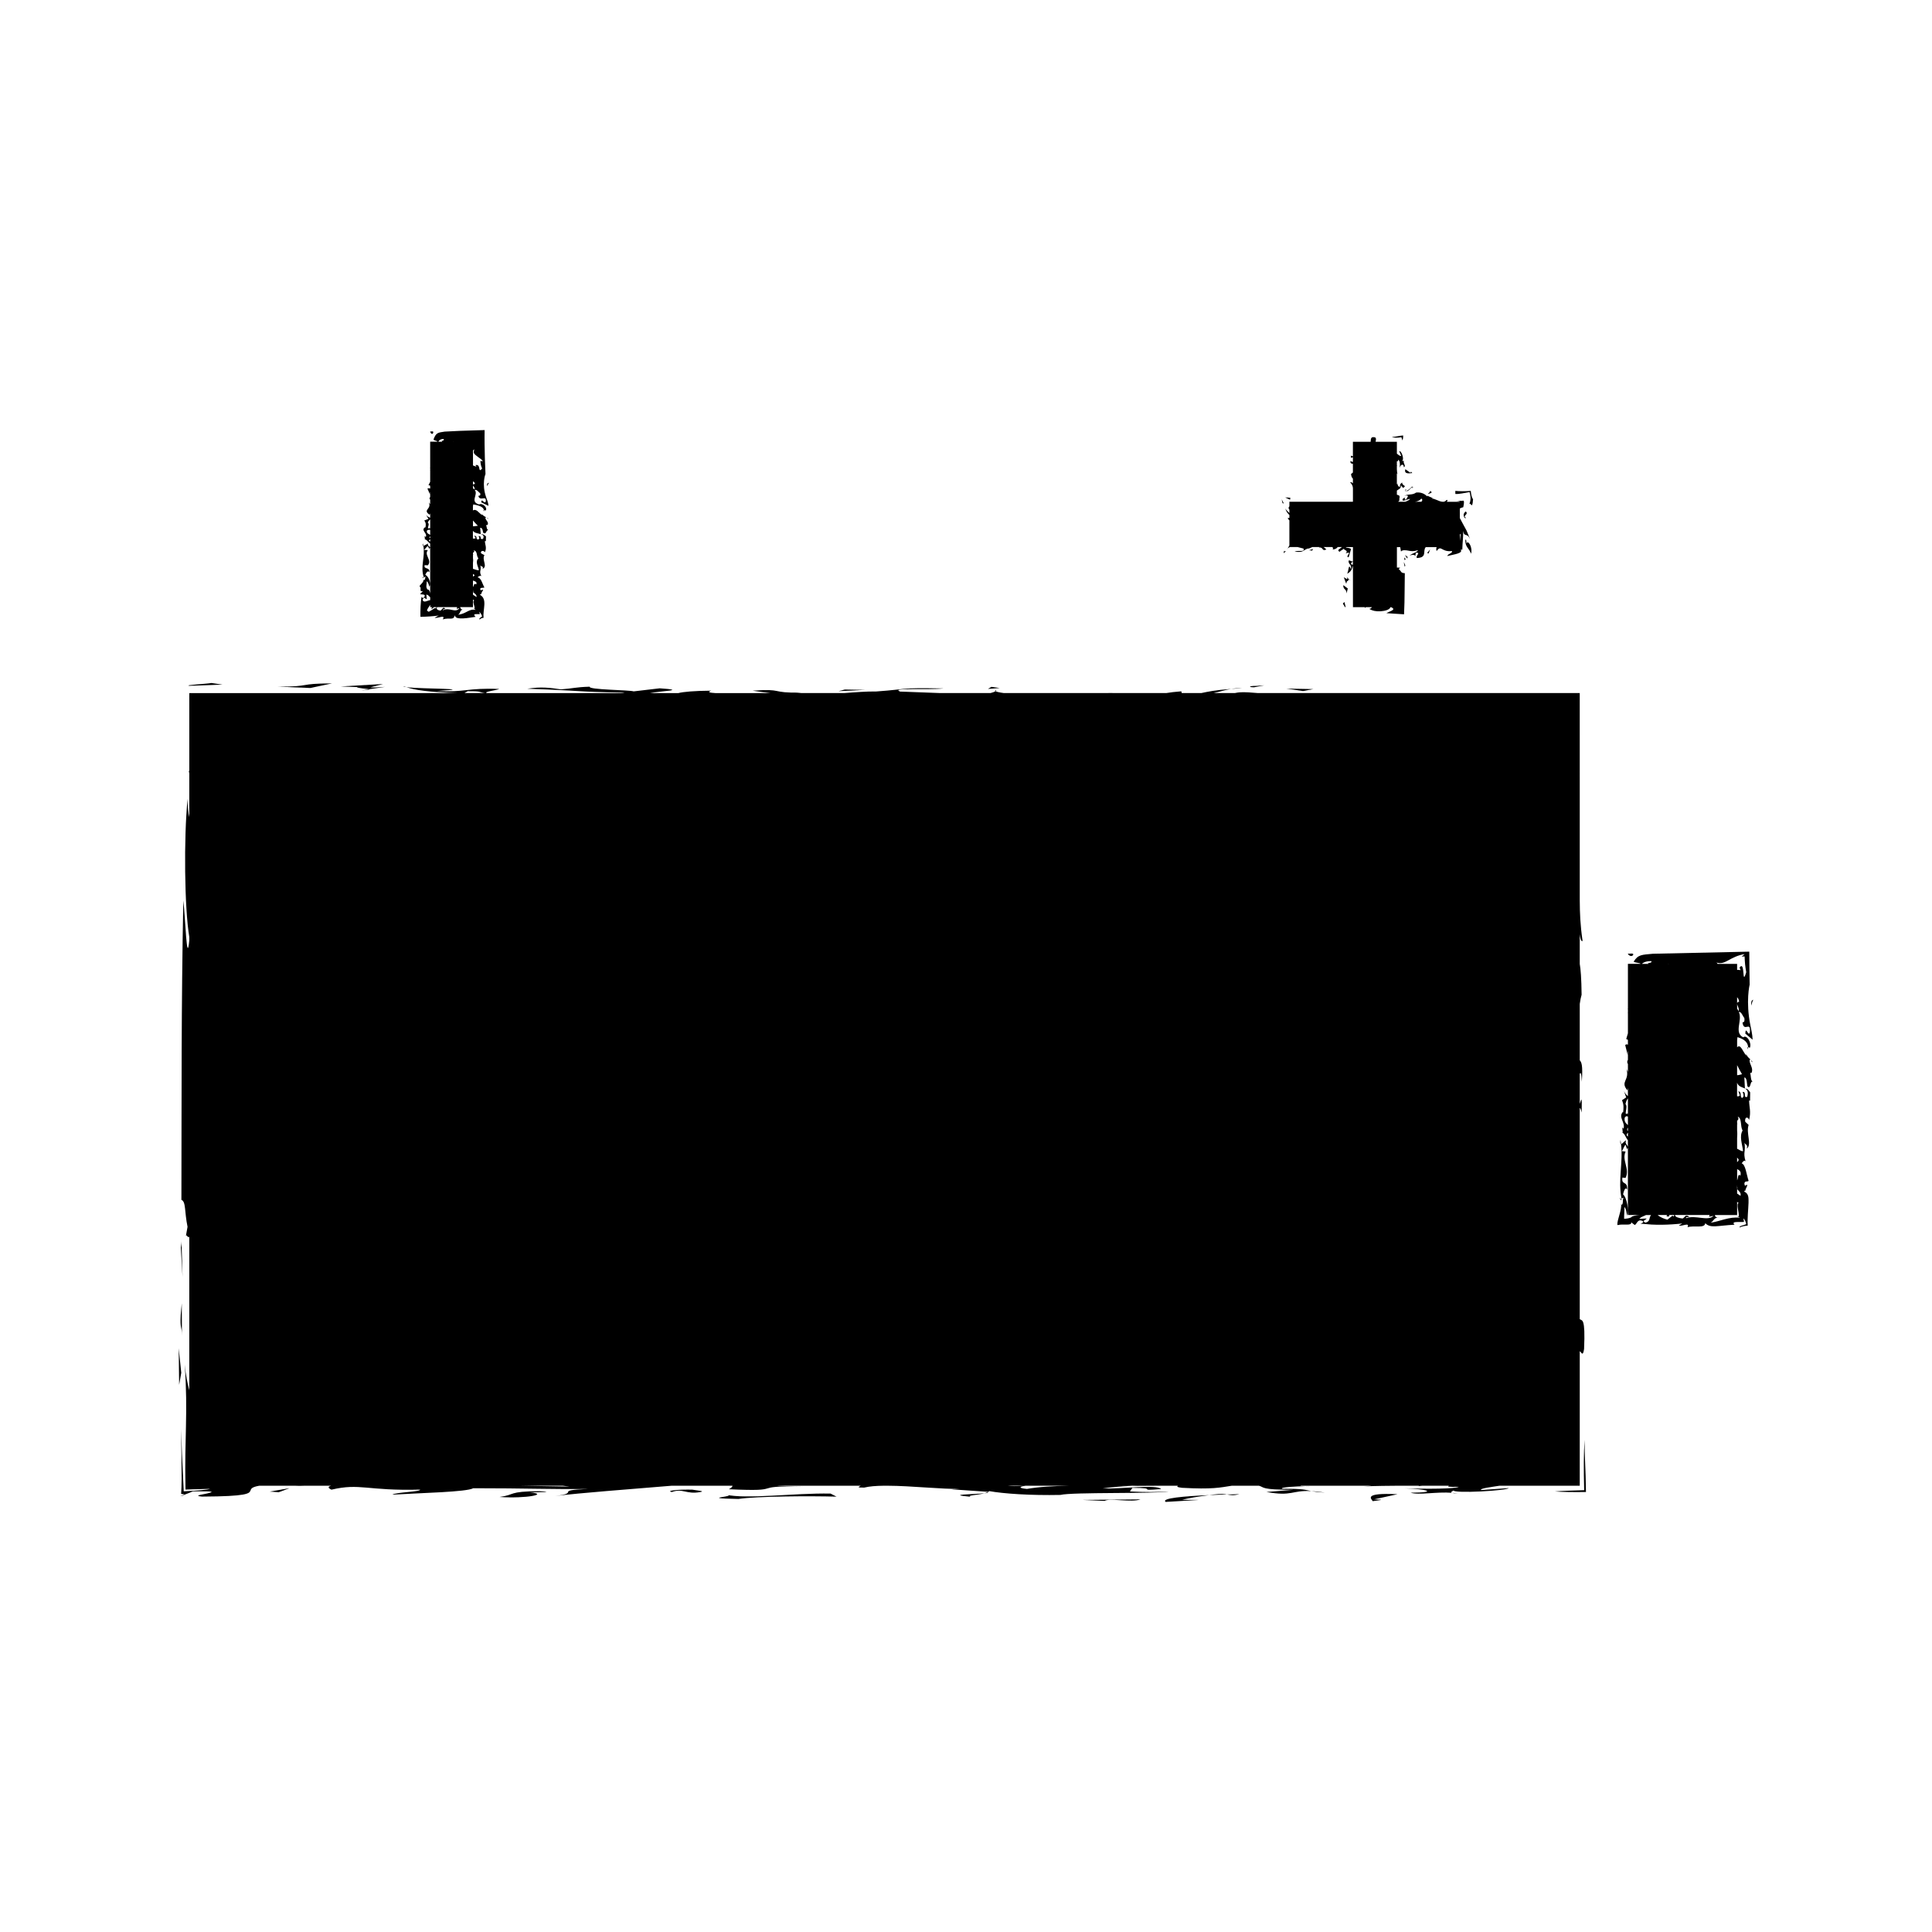 <?xml version="1.0" encoding="UTF-8"?>
<!-- Uploaded to: SVG Repo, www.svgrepo.com, Generator: SVG Repo Mixer Tools -->
<svg fill="#000000" width="800px" height="800px" version="1.1" viewBox="144 144 512 512" xmlns="http://www.w3.org/2000/svg">
 <g>
  <path d="m573.79 462.02c-0.012-0.109-0.02-0.18-0.031-0.277l-0.082 0.141z"/>
  <path d="m573.28 461.48c0.152 0.57 0.277 0.668 0.398 0.398 0-0.035-0.398-0.414-0.398-0.398z"/>
  <path d="m607.25 422.11c0.031-0.227 0.02-0.426 0.012-0.621l-0.094-0.035c-0.113 0.098 0.02 0.473 0.082 0.656z"/>
  <path d="m608.42 425.4c-0.082-0.156-0.215-0.305-0.348-0.445 0.113 0.242 0.156 0.637 0.348 0.445z"/>
  <path d="m573.59 447.19c-0.043-0.363-0.082-0.699-0.141-1.113-0.129 0.852-0.035 1.113 0.141 1.113z"/>
  <path d="m606.54 432.54-0.109-0.062v0.102c0.043-0.031 0.074-0.031 0.109-0.039z"/>
  <path d="m608.23 428.26c0.43-1.359-0.594-2.121-0.582-3.352 0.121-0.109 0.203-0.121 0.277-0.105-0.461-0.43-1.023-0.871-1.191-1.625l0.051 0.57c-0.902-0.977-1.508-3.227-2.43-2.203v-1.859l0.094-0.836c1.066 0.332 2.699 0.93 2.816 2.633l0.453 0.199c0.605-1.281-0.828-3.609-1.742-2.777-2.57-1.285-0.094-4.527-1.172-6.707 0.707-0.152 0.988 1.051 1.465 1.578 0.082 0.652 0.094 1.125-0.492 1.176 0.387 2.801 2.215-0.566 1.969 2.57-0.355 1.543-1.117-1.891-1.219 0.387l1.938 1.625c-0.051-1.41-0.367-2.688-0.594-3.824-1.281-6.309-0.195-10.773-0.195-10.773-0.043-2.898-0.094-5.793-0.094-8.738l-25.531 0.555c-2.914 0.273-3.957 0.188-5.117 2.109 0.473 0.305 1.633 0.277 1.836 0.562h-3.352v11.867c-0.012 0.062-0.043 0.09-0.051 0.152l0.051 0.016v0.938c-0.02 0.035-0.051 0.051-0.074 0.105 0.02-0.027 0.051-0.012 0.074-0.027v5.352l-0.453 1.539c0.184 0.027 0.332 0.117 0.453 0.227v1.266c-0.234-0.141-0.492-0.152-0.719 0.102l0.656 2.613c-0.012-0.395-0.031-0.828 0.062-1.113v2.394c-0.215 0.34-0.27 0.73 0 1.133v2.082c-0.133-0.273-0.27-0.551-0.379-0.797 0.883 3.133-1.762 3.285 0.234 5.672l0.141-0.656v2.172c-0.582-0.379-1.055-1.141-1.238-1.836l0.789 2.199-1.117 0.746c0.523 1.211 0.43 2.094 0.301 3.269l-0.074-0.172c-1.289 1.453 0.73 2.785 0.172 4.449-0.074-0.172-0.184-0.051-0.336-0.398l0.133 1.406-0.289 0.066c0.762-0.09 1.074 1.371 1.66 1.988v19.805h3.375c-0.535 0.035-1.191 0.02-2.387 0.43l0.062 0.109c-0.594 0.336-1.332 0.445-2.051 0.469-0.031-1.043 0.141-2.348 0.051-3.113 0.516 0.34 0.57 1.621 0.762 2.289 0.215-0.867 0.215-1.879 0.031-2.934-0.195-1.07-0.57-2.234-1.129-2.723 0.172-0.707 0.625-2.25 1.074-1.207 0.184-2.523-1.578-1.055-1.238-3.234l0.828 0.09c1.207-2.387-1.074-4.703 0.012-6.969l-1.012-0.137c0.43-0.488 0.637-1.484 1.023-1.676l0.348 1.16c0.859-0.973-0.82-1.145-0.215-2.336-0.309 0.012-1.004 0.992-1.355 0.992 0.594 4.848-0.871 9.637 0.164 14.547 0.121-0.199 0.27-0.41 0.461-0.293-0.246 0.547 0.02 1.914-0.535 1.816l-0.074-0.227c0.234 1.59-1.023 4.125-1.004 5.519 0.051 0.016 0.094 0.051 0.133 0.109 1.422-0.418 3.754 0.332 3.559-0.766-0.051 0 0.914 0.754 0.957 0.754 0.594-0.441 0.57-1.02 1.312-1.242 1.141 0.102 1.25 0.566 0.152 0.871 1.012 0.082 1.977 0.156 2.953 0.242 0.902 0.047 1.828 0.062 2.746 0.051 1.836-0.02 3.688-0.148 5.41-0.336l-0.914 0.555c0.82 0.285 3-0.988 2.297 0.441 1.68-0.566 4.582 0.41 4.703-1.082 1.355 1.438 3.312 0.629 7.75 0.414-1.004-1.027 1.324-0.621 2.519-0.746-0.031-0.332-0.094-0.637-0.195-0.898 0.367 0.152 0.605 0.723 0.789 1.492-0.613 0.305-1.969 0.469-1.762 0.871 0.605-0.285 1.324-0.418 2.152-0.484-0.121-2.059 0.152-4.074 0.215-6.066 0.02-1.141-0.012-1.508-0.172-1.957-0.164-0.438-0.461-0.777-0.977-0.988 0.094-0.289 0.195-0.293 0.301-0.195 0-0.461 0.441-1.074 0.547-1.531-0.43-0.277-0.637 0.723-0.797-0.383 0.094-0.875 0.789-0.379 1.117-0.746-0.57-1.676-0.809-4.34-1.828-4.629 0.277-0.5 0.852-1.023 1.043-0.473-0.797-2.672 0.141-2.562-0.355-5.266 0.031 0.945 1.074 0.473 0.656 1.836 1.434-1.066-0.258-4.137 0.492-6.281l-0.914-0.867c-0.164-1.309 0.719-1.387 1.043-0.473 0.562-2.219 0-3.402 0-5.102 0.109-0.105 0.301-0.027 0.246 0.262l0.031-2.461c-0.227-0.246-0.688-1.133-1.27-0.957 0.523 0.309 0.84 0.82 0.492 2.152-1.219 0.395-0.051-1.418-1.219-1.309 0.258 0.734 0.453 1.281-0.184 1.625-0.668-0.605 0.074-1.523-0.945-1.816l0.387 1.102c-0.215 0.316-0.492 0.285-0.73 0.227v-3.59c0.355 1.09 1.363 1.188 2.078 1.543l-0.152-2.918c0.762 0.027 0.645 1.836 0.84 2.379 0.914 0.871 0.645-1.562 1.363-1.242-0.594-0.426-0.398-1.574-0.668-2.305zm-32.812 16.93c-0.246-0.188-0.562-0.301-0.062-0.996 0.02 0.016 0.043 0.031 0.062 0.047zm0-1.484c-0.062-0.051-0.121-0.105-0.184-0.152-0.043-0.473 0.051-0.637 0.184-0.688zm0-1.535c-0.484-0.5-1.043-0.82-0.852-1.984 0.453-0.684 0.766-0.203 0.852-0.32zm0-2.684c-0.012-0.117-0.031-0.258-0.062-0.453-1.227 0.867 0.195-1.758-0.582-2.434 0.121-0.656 0.367-1.195 0.645-1.531zm4.633 28.523c-1.141-0.492 0.234-0.73 0.309-1.098l-1.945 0.102c0.656-0.703 1.375-0.734 1.785-1.02h1.355c-0.621 0.656-0.121 1.758-1.504 2.016zm0.594-68.785 0.301 0.051c-0.031 0.066-0.094 0.109-0.133 0.168h-1.699c0.492-0.473 1.324-0.777 2.539-0.723 0.152 0.695-1.395 0.336-1.008 0.504zm24.102 12.801c-0.074-0.34-0.215-0.508-0.387-0.613l-0.004-1.441c-0.008 0.527 0.652 1.301 0.391 2.055zm-0.395-2.207v-1.539c0.234 0.23 0.441 0.555 0.547 1.176-0.336 0.074-0.484 0.207-0.547 0.363zm-18.199-10.426c0.031 0.016 0.043 0.031 0.074 0.051h-0.152c0.016-0.02 0.055-0.031 0.078-0.051zm1.332 66.98-0.246-0.215-1.363 1.074c-0.902-0.246-1.926-0.641-2.57-1.242h2.449c-0.031 0.125-0.051 0.258-0.082 0.379 0.809 0.09 0.738-0.125 0.676-0.379h1.289c0.051 0.152 0.062 0.293-0.152 0.383zm3.348 0.465c-0.184-0.398 0.523-0.227 0.859-0.379-1.141-0.781-1.105 0.164-1.793 0.461-0.934-0.105-1.977-0.355-2.019-0.934h9.184c-0.031 0.199-0.074 0.371-0.215 0.473l1.281-0.234c-1.641 1.516-4.75-0.328-7.297 0.613zm6.492 1.184c0.859-0.371 0.934-1.684 2.473-1.234-1.141-0.121-1.332-0.438-1.312-0.793h5.871v-3.527c0.195 0.219 0.379 0.387 0.547 0.25-1.004 0.188 0.094 2.633-0.133 3.684-0.246-0.047-0.492-0.133-0.738-0.293l1.066 0.613c-2.856-0.363-5.387 1.012-7.773 1.301zm7.027-7.711v-1.234c0.355 0.578 1.105 0.887 0.914 1.816-0.215-0.062-0.625-0.449-0.914-0.582zm0-1.348v-0.957c0.02 0.367 0.031 0.719 0.094 0.977zm0.867-3.402c-0.699-0.75-0.57 0.793-0.859 1.219v-2.965c0.578 0.367 1.152 0.551 0.859 1.746zm-0.867-3.613v-1.176c0.152 0.156 0.309 0.332 0.418 0.566-0.078 0.359-0.238 0.512-0.418 0.609zm0.156-12.02c1.191 0.367 0.625 2.586 1.301 3.668-0.945 1.594-0.051 3.688 0.121 5.473-0.594 0.051-1.129-0.5-1.578-0.637v-2.816c0.051-0.699 0.074-1.363 0-1.984v-1.805c0.031 0.043 0.094 0.047 0.105 0.094-0.094-0.152-0.074-0.219-0.105-0.332v-0.547c0.199-0.301 0.586-0.441 0.156-1.113zm-5.344-40.484c-0.043-0.172-0.152-0.332-0.473-0.414 1.406 0.477 2.195 0.066 3.32-0.531 1.098-0.598 2.516-1.387 4.336-1.648l-0.789 0.652c0.336-0.016 0.637-0.031 0.777-0.043 0.082 1.758 0.133 2.441 0.43 4.184-1.207 4.074-0.195-3.316-1.762-1.238l0.27 0.715c-0.246-0.094-0.594-0.09-0.922-0.09v-1.586zm5.188 29.488v-2.664c0.43 0.855 0.859 1.691 1.301 2.41-0.645 0.16-0.949 0.254-1.301 0.254z"/>
  <path d="m608.64 408.94c-0.707 0.152-0.605 1.281-0.355 1.543-0.137-0.367 0.078-1.043 0.355-1.543z"/>
  <path d="m576.78 397.12c0.32-0.715-0.977-0.258-1.363-0.426-0.074 0.18 0.758 1.094 1.363 0.426z"/>
  <path d="m528.76 539.62c0.234 0.074 0.688 0.137 1.516 0.199-0.48-0.102-1-0.164-1.516-0.199z"/>
  <path d="m192.9 540.11-1.191 0.41c0.938-0.172 1.227-0.301 1.191-0.41z"/>
  <path d="m489.92 537.86 0.309 0.012c1.395-0.031 0.848-0.039-0.309-0.012z"/>
  <path d="m541.37 537.74h21.281v-35.645c0.379 0.109 0.82 1.664 1.148-0.598 0.367-8.43-0.523-7.394-1.148-7.91v-55.938c0.141-0.027 0.309 0.332 0.492 1.191 0.164-5.394-0.172-2.984-0.492-2.297v-7.981c0.195-0.309 0.43-0.547 0.547 2.106 0.309-4.504-0.094-5.16-0.547-5.684v-14.941c0.141-0.973 0.309-1.832 0.492-2.434-0.051-4.402-0.246-6.758-0.492-8.16v-7.883c0.141 1.211 0.348 2.004 0.75 1.801-0.637-4.383-0.719-7.328-0.75-10.676l-0.004-55.02h-85.273c-3.969-0.371-5.227-0.211-6.152 0h-5.625c1.691-0.348 3-0.828 4.664-1.098-4.481 0.332-6.066 0.719-7.914 1.098h-5.086c-0.332-0.137-0.02-0.32-0.227-0.461-1.66 0.117-2.891 0.289-3.977 0.461h-13.848c-0.203-0.031-0.852-0.031-2.379 0h-26.793c-1.258-0.168-2.012-0.348-2.227-0.516-0.215 0.18-0.668 0.352-1.301 0.516h-13.348l-10.617-0.398c-2.723-1.086 7.023-0.34 11.508-0.828-12.457-0.219-8.484 0.133-17.906 0.809-2.297-0.043-5.398 0.18-8.445 0.418h-12.668c0.441-0.047 0.859-0.043 1.309-0.117-8.492 0.133-4.496-1.117-12.883-0.516 1.254 0.184 2.902 0.441 4.711 0.637h-14.586c-1.508-0.082-2.215-0.262-1.125-0.641-4.352 0.031-7.496 0.309-8.676 0.641h-7.531c3.121-0.605 10.012-0.746 2.582-1.266l-6.906 0.812c-1.176-0.395-12.164-0.41-11.637-1.242-3.879 0.117-4.496 0.488-7.652 0.707-2.949-0.43-5.137-0.754-8.91-0.164 16.457 0.578 11.535 0.77 25.773 1.035-0.109 0.062-0.438 0.094-0.836 0.117h-35.625c-1.16-0.32 2.684-0.762 3.266-1.09-8.598-0.348-9.016 0.965-16.559 0.547 11.637-0.691-4.199-0.52-8.02-1.023 2.098 0.766 6.031 1.309 13.613 1.57l-71.176-0.004v20.535c-0.035 0.148-0.082 0.18-0.133 0.09 0.047 0.199 0.094 0.414 0.133 0.656v11.566c-0.258-0.988-0.43-2.457-0.445-4.809-1.043 10.145-0.836 29.043 0.445 36.594v0.887c-0.684 7.125-1.043-6.34-1.59-10.531-0.547 29.5-0.43 49.484-0.5 79.305 1.234 0.488 0.777 3.035 1.625 7.16l-0.457 2.531c0.148-0.852 0.57 0.645 0.918 0.066v40.715c-0.469-1.82-0.938-3.953-1.203-6.832 0.453 6.555 0.426 11.484 0.324 16.328-0.051 2.418-0.105 4.824-0.156 7.391-0.012 1.285-0.02 2.613-0.031 4.008 0.02 1.711 0.035 3.504 0.059 5.414 1.988-0.059 4.129-0.121 6.465-0.195-0.469 0.242-3.055 0.469-6.926 0.656-0.141-3.059-0.316-6.676-0.469-9.918-0.094-2.797-0.18-5.269-0.219-6.582 0.027 2.363 0.062 5.527 0.094 8.402 0.012 1.715 0.02 3.336 0.031 4.707-0.016 1.699-0.051 3.113-0.125 4.078 0.562 0.051 0.871 0.121 0.898 0.211 0.062 0 2.289-0.891 2.227-0.891 1.59 0 2.746 0 3.578 0.004 0.637 0.016 1.008 0.043 1.203 0.082 0.383 0.082 0.02 0.211-0.547 0.352-0.676 0.293-4.609 0.672-1.883 0.961 1.574-0.02 2.961-0.043 4.191-0.059 1.105-0.043 2.078-0.078 2.93-0.109 1.68-0.09 2.856-0.211 3.684-0.352 1.652-0.285 1.922-0.656 2.074-1.043 0.184-0.469 0.242-0.949 2.336-1.316h9.547c0.691 0.047 1.496 0.043 2.387 0h7.125c-1.25 0.332-0.445 0.77 0.078 1.043 7.641-1.805 9.355 0.355 23.473-0.016 0.309 0.586-6.504 0.684-7.305 1.332 7.766-0.457 19.668-0.699 21.418-1.699 13.18-0.016 22.535 0.34 30.477 0.18-9.531 0.402-1.758 1.008-8.742 1.875 6.703-0.82 19.133-1.746 30.848-2.719h16.121c0.004 0.246-0.23 0.508-0.961 0.93 15.859 0.734 4.609-1.027 19.68-0.699l-6.969-0.195c0.203-0.012 0.348-0.027 0.547-0.035h21.68c-0.441 0.305-1.312 0.539 0.93 0.492 1.34-0.332 3.148-0.469 5.191-0.492h0.938c6.398 0.016 14.758 0.977 19.246 0.82l-2.227 0.133 9.52 0.652c0.094 0.027 0 0.047 0.043 0.074 0.164-0.078 0.332-0.152 0.43-0.25 3.793 0.684 10.914 1.172 18.863 1.008 3.023-0.777 25.07-0.258 28.723-0.922-3.32 0.195-6.172 0.211-10.312 0l0.645-0.945c7.473 0.016 0.473 0.875 7.625 0.309-1.258-1.285-10.324 0-15.559-0.148 1.906-0.293 4.539-0.551 7.777-0.684-1.602-0.004-3.16-0.027-4.723-0.047h6.551c-0.613 0.016-1.25 0.02-1.828 0.047 2.43-0.016 4.848-0.031 7.301-0.047h4.969c-0.398 0.203-0.301 0.395 1.055 0.551 8.098 0.445 10.043-0.062 13.195-0.551h7.195c1.516 0.453 0.461 1.059 9.102 1.09l-7.141 0.566c6.918 1.242 6.633-0.492 11.891-0.234-1.723-0.324-1.723-0.641-7.75-0.609-0.613-0.457 3.988-0.641 6.191-0.691l-1.418-0.035c0.121-0.031 0.227-0.059 0.336-0.09h18.246c0.105 0.012 0.203 0.02 0.277 0.035l-1.977 0.152c3.258-0.141 6.527-0.168 9.441-0.188h5.238l-0.164 0.102c0.367-0.027 0.699-0.062 1.023-0.102h7.106c-0.625 0.215-0.32 0.355 2.551 0.293-0.934 0.547-8.375 0.598-14.453 0.395 6.078 0.203 9.121 1.105 1.68 1.164 2.031 0.703 7-0.305 10.949 0.027-0.707-0.215 0.562-0.457 0.27-0.672 0.195 0.945 14.535 0.078 14.762-0.578l-7.32 0.523c-0.363-0.461 2.949-0.828 4.883-1.145zm-274.29-210.07 0.852-0.492c4.156-0.012 2.648 0.258 4.66 0.492zm15.055 210.07h11.047c0.484 0.074 1.055 0.141 1.793 0.219zm128.98 0h4.324c-2.117 0.152-3.387 0.113-4.324 0zm5.035 0.84c-2.481-0.23-1.914-0.637-0.398-0.84h11.418c-4.062 0.078-7.84 0.277-11.02 0.84z"/>
  <path d="m491.48 539.16c0.73 0.137 1.723 0.277 3.648 0.383-1.473-0.223-2.644-0.34-3.648-0.383z"/>
  <path d="m405.73 539.41c-0.227 0.125-0.516 0.234-0.859 0.324 0.816-0.074 1.137-0.18 0.859-0.324z"/>
  <path d="m401.22 540.66c-1.102-0.402 1.789-0.414 3.641-0.922-2.93 0.289-10.469 0.293-3.641 0.922z"/>
  <path d="m202.96 325.43-2.922-0.43c-1.375 0.262-7.344 0.531-5.871 0.746z"/>
  <path d="m231.98 325.11c-9.215 0.016-5.121 0.852-14.332 0.867l8.59 0.348z"/>
  <path d="m241.8 326.66-1.945 0.293c1.797-0.125 2.188-0.215 1.945-0.293z"/>
  <path d="m241.8 326.66 4.227-0.629c-1.035 0.078-3.137 0.227-3.867 0.121l3.359-0.883-11.215 0.645 4.293 0.172c0.059 0.309 2.809 0.43 3.203 0.574z"/>
  <path d="m251.74 326.1c-0.25-0.09-0.582-0.168-0.766-0.262-0.078 0.102 0.219 0.191 0.766 0.262z"/>
  <path d="m367.89 326.73-1.684 0.441 7.027-0.344z"/>
  <path d="m407.82 327.16c0.109-0.09 0.203-0.18 0.184-0.273-0.301 0.086-0.301 0.18-0.184 0.273z"/>
  <path d="m470.27 326.57c0.934-0.062 1.73-0.121 2.914-0.203-1.152-0.023-2.074 0.066-2.914 0.203z"/>
  <path d="m406.75 326.02-0.945 0.547 3.148-0.227z"/>
  <path d="m476.32 326.14 2.731-0.52-2.098 0.152c-1.781-0.031-2.406 0.336-0.633 0.367z"/>
  <path d="m489.31 327.14 2.723-0.52-7.121-0.129z"/>
  <path d="m563.82 538.91c-2.953 0.078-6.109 0.199-7.762 0.336 1.863 0.168 5.352 0.195 8.238 0.148-0.074-6.34-0.387-9.523-0.367-13.824-0.246 3.769-0.246 7.57-0.109 13.34z"/>
  <path d="m507.79 541.82c1.602-0.246 3.824-0.371 0.336-0.473l6.234-1.363c-9.336-0.445-6.871 1.254-6.57 1.836z"/>
  <path d="m452.92 542.02 8.887-0.52-4.594-0.035c2.277-0.539 3.883-0.797 7.246-1.242-6.598 0.281-12.859 0.812-11.539 1.797z"/>
  <path d="m472.45 539.97c-0.992 0.027-2.098 0.051-3.281 0.082 0.98 0.16 1.586 0.359 3.281-0.082z"/>
  <path d="m465.63 540.06c-0.461 0.062-0.777 0.105-1.172 0.152 1.602-0.059 3.195-0.117 4.703-0.168-0.711-0.121-1.656-0.219-3.531 0.016z"/>
  <path d="m436.73 541.76c1.27-0.828 7.133 0.488 9.52-0.41l-15.375 0.148z"/>
  <path d="m336.18 540.08c4.281 0.508-8.109 0.93 3.496 1.16 4.754-0.734 19.035-0.812 26.016-0.613l-1.586-0.812c-9.832-0.184-22.07 1.582-27.926 0.266z"/>
  <path d="m322.07 539.4c2.859-1.074 3.801 0.684 7.445 0.016 1.602-0.246-0.77-0.41-2.051-0.641-3.477-0.094-7.281 0.277-5.394 0.625z"/>
  <path d="m276.38 540.71c7.117 0.488 13.328-0.781 7.949-1.219 2.844-0.02 6.816-0.102 2.691-0.316-8.562 0.043-6.336 0.977-10.641 1.535z"/>
  <path d="m217.88 539.45 2.856-1.078-5.258 0.914z"/>
  <path d="m191.36 501.3 0.113 9.688 0.566-3.172z"/>
  <path d="m192.17 489.41-0.277 3.012c-0.211 4.121 0.309 2.699 0.324 5.559z"/>
  <path d="m192.08 472.28c0.066 1.102-0.047 1.746-0.156 2.371l0.453 7.766z"/>
  <path d="m514.3 272.11 0.012-0.047c-0.031-0.215-0.031-0.133-0.012 0.047z"/>
  <path d="m501.79 271.79c0.637 0.715 0.719 1.105 0.75 1.621v3.562h-16.84v1.191c-0.355 0.414-0.195 0.672 0 0.914v0.891c-0.348-0.363-0.828-0.77-1.098-1.223 0.336 1.008 0.719 1.375 1.098 1.727v0.781c-0.133 0.051-0.32 0.004-0.461 0.035 0.121 0.258 0.289 0.441 0.461 0.613v2.184c-0.012 0.031 0 0.133 0 0.211v4.231c-0.27 0.551-0.562 0.988-0.777 1.07 0.203-0.215 0.41-0.355 0.605-0.453 0.105-0.066 0.195-0.109 0.301-0.172h2.031c0.605 0.164 1.527 0.398 1.578 0.398 0.367 1.086-1.301 0.34-2.367 0.824 2.336 0.227 1.906-0.133 3.402-0.805 0.355 0.043 0.828-0.18 1.301-0.418h1.945c-0.074 0.047-0.133 0.043-0.203 0.117 1.312-0.133 0.699 1.117 1.988 0.52-0.195-0.184-0.453-0.445-0.738-0.637h2.234c0.234 0.082 0.355 0.258 0.184 0.645 0.656-0.031 1.117-0.316 1.312-0.645h1.141c-0.656 0.586-1.418 0.754-0.645 1.266-0.062 0 1.074-0.812 1.141-0.812-0.012 0.398 1.344 0.41 0.473 1.25 0.141-0.035 0.277-0.09 0.41-0.156 0.164 0.012 0.387-0.094 0.551 0.035-0.43 0.719-0.762 1.035-0.164 1.133 0.336-1.148 0.504-1.723 0.645-2.203-0.195-0.148-0.418-0.262-1.395-0.387 0.062-0.078 0.152-0.102 0.246-0.117h1.648v3.754c-0.32 0.211-0.762-0.27-1.098-0.219-0.336 0.93 0.977 1.176 0.551 2.293-0.699-1.789-0.523 0.645-1.023 1.234 0.777-0.332 1.312-0.98 1.57-2.195v11.051h3.129c0.051 0.078 0.074 0.172-0.051 0.32 0.051-0.141 0.258-0.203 0.367-0.32h1.578c-0.141 0.246-0.355 0.438-0.707 0.445 0.789 0.531 1.926 0.738 3.012 0.652 1.312-0.09 2.43-0.461 2.613-1.09h0.133c1.633 0.684-0.348 1.051-1.207 1.59 1.73 0.109 3.25 0.211 4.676 0.301 0.105-2.047 0.141-4.141 0.152-6.223 0.02-1.449 0.031-2.949 0.051-4.672-1.238-0.074-0.777-0.469-1.633-1.098l0.461-0.387c-0.152 0.133-0.57-0.082-0.922 0.012v-5.434h0.871c0.074 0.395 0.164 0.781 0.184 1.055 0.051 0.105 0.105 0.203 0.141 0.289l-0.082-0.23c0.41-0.426 1.258-0.305 1.926-0.18 0.688 0.125 1.227 0.27 2.539-0.117-0.121 0.355-0.84 0.672-1.395 0.906-0.398 0.234-0.699 0.395-0.828 0.438 0.336 0.066 1.203-0.441 1.496 0.215l0.164-0.891c1.484-0.117-0.195 0.828 0.289 1.402 2.84-0.105 1.441-1.906 2.336-2.883h1.422c0.043 0.016 0.105 0 0.141 0h1.332c-0.195 0.332-0.094 0.77-0.012 1.043 1.238-1.805 1.227 0.355 4.031-0.016 0.332 0.586-1.074 0.684-1.203 1.332 1.793-0.457 4.215-0.699 3.559-1.699h0.418c0.031-2.047 0.336-3.59 0.184-4.981 0.398 1.863 1.004 0.332 1.863 2.172-0.289-0.699-0.594-1.449-0.914-2.234-0.32-0.582-0.656-1.195-0.992-1.82-0.27-0.504-0.535-1.02-0.797-1.496l-0.008-2.531c0.246-0.148 0.504-0.262 0.922-0.355 0.562-2.691-0.32-1.363-0.637-1.73-0.32 0.102-0.676 0.141-1.203 0.062l0.934 0.195c-0.031 0.004-0.043 0.027-0.062 0.035h-3.375c0.133-0.305 0.289-0.539-0.082-0.492-0.246 0.332-0.547 0.469-0.871 0.492h-0.141c-1.012-0.016-2.246-0.977-2.961-0.82l0.336-0.133-1.465-0.652c-0.012-0.027 0-0.047 0-0.074-0.02 0.078-0.043 0.156-0.074 0.25-0.582-0.684-1.68-1.176-2.902-1.012-1.043 0.777-2.129 0.258-3.148 0.922 0.492-0.195 0.719-0.211 1.023 0l-0.535 0.945c-0.988-0.016 0.484-0.875-0.777-0.309-0.75 1.285 1.418 0 1.875 0.148-0.309 0.293-0.766 0.551-1.324 0.684 0.234 0.004 0.473 0.027 0.707 0.047h-2.586c0.246-0.203 0.398-0.395 0.355-0.551l-0.074-0.059c0.336-1.223-0.141-1.066-0.613-1.258v-1.098c0.453-0.398 1.055-0.367 1.098-1.418 0 0.094 0.562 0.746 0.562 0.715 0.625-0.445 0.504-0.473 0.258-0.625-0.246-0.219-0.613-0.414-0.492-0.82-0.32 0.234-0.637 0.336-0.605 1.125-0.461 0.148-0.645-0.531-0.699-0.883l-0.031 0.219c-0.031-0.016-0.062-0.031-0.094-0.051v-2.766c0.02-0.02 0.02-0.066 0.043-0.082l0.152 0.305c-0.141-0.473-0.172-0.938-0.195-1.371v-0.887l0.105 0.027c-0.031-0.051-0.074-0.09-0.105-0.133v-1.148c0.203 0.082 0.355 0.062 0.301-0.363 0.547 0.141 0.594 1.289 0.387 2.227 0.203-0.934 1.105-1.406 1.172-0.258 0.699-0.316-0.309-1.074 0.02-1.684-0.215 0.109-0.453-0.09-0.668-0.043 0.945 0.188 0.074-2.793-0.582-2.5 0-0.035 0.523 1.203 0.523 1.238-0.473 0.047-0.828-0.387-1.148-0.613v-3.144h-5.637c0.02-0.383 0.258-0.82-0.094-1.148-1.301-0.367-1.141 0.52-1.219 1.148h-4.703v3.84c-0.141-0.012-0.301-0.035-0.492-0.188-0.164 0.898 0.172 0.539 0.492 0.43v1.207c-0.195 0.047-0.418 0.094-0.547-0.316-0.309 0.691 0.094 0.793 0.547 0.875v2.281c-0.152 0.152-0.309 0.301-0.492 0.395 0.051 0.672 0.246 1.027 0.492 1.242v1.266c-0.141-0.195-0.336-0.336-0.742-0.316zm0.742 21.879-0.492-0.133c-0.012-0.629 0.258-0.41 0.492-0.746zm28.348-8.027c0.074-0.059 0.141-0.094 0.215-0.199l-0.215 1.895zm-10.215-9.512c0.41 0.246 0.258 0.652-0.012 0.84h-1.68c0.625-0.074 1.211-0.273 1.691-0.84z"/>
  <path d="m522.96 274.05c0.172 0.402-0.277 0.414-0.562 0.918 0.445-0.281 1.617-0.289 0.562-0.918z"/>
  <path d="m500.61 304.88-0.32-1.355-0.43 0.453c0.258 0.211 0.535 1.129 0.75 0.902z"/>
  <path d="m501.18 299.95-1.207-0.883c0.02 1.418 0.852 0.789 0.871 2.203z"/>
  <path d="m501.52 297.56 0.301 0.301c-0.137-0.281-0.223-0.34-0.301-0.301z"/>
  <path d="m501.52 297.56-0.625-0.652c0.074 0.156 0.227 0.484 0.109 0.594l-0.883-0.52 0.645 1.727 0.172-0.66c0.316-0.008 0.438-0.426 0.582-0.488z"/>
  <path d="m490.91 289.82 0.824 0.102 0.25-0.449z"/>
  <path d="m484.84 290.08c-0.109 0.031-0.234 0.062-0.32 0.062l-0.164-0.211c-0.094 0.215-0.172 0.426-0.172 0.547l-0.062 0.141z"/>
  <path d="m484.16 277.29-0.516-0.977 0.152 0.582c-0.035 0.383 0.332 0.746 0.363 0.395z"/>
  <path d="m484.58 275.84-0.055-0.027-0.016 0.023 0.039 0.004z"/>
  <path d="m485.96 275.91c-0.473-0.043-0.945-0.078-1.375-0.078l1.289 0.598c-0.012 0 0.074-0.52 0.086-0.52z"/>
  <path d="m515.39 259.87c0.074 0.324 0.184 0.609 0.301 0.859 0.141-0.508 0.184-0.949 0.164-1.324-1.004 0.035-2.152 0.41-3.023 0.395 0.645 0.258 1.535 0.234 2.559 0.07z"/>
  <path d="m518.27 269.36c-0.246-0.246-0.367-0.586-0.473-0.051l-1.363-0.961c-0.449 1.441 1.254 1.059 1.836 1.012z"/>
  <path d="m518.47 272.69c-0.094 0.105-0.195 0.211-0.215 0.211-0.105 0.094-0.203 0.18-0.309 0.242l-0.02 0.082 0.012 0.016-0.27 0.246c-0.387 0.324-0.637 0.484-1.004 0.598 0.105 0.066 0.227 0.09 0.379 0.027 0.523-0.309 0.914-0.766 1.426-1.422z"/>
  <path d="m516.42 273.7 0.082 0.195c0.152-0.172 0.359-0.301-0.082-0.195z"/>
  <path d="m516.51 274.13 0.152-0.035c-0.062-0.047-0.121-0.117-0.164-0.199-0.117 0.121-0.223 0.273 0.012 0.234z"/>
  <path d="m518.09 273.36c0.02 0 0.387-0.148 0.367-0.148s-0.074-0.262-0.051-0.262c-0.285 0.836 0.133-0.488-0.316 0.41z"/>
  <path d="m533.45 274.4c0.289 1.035 0.473 2.352-0.234 3.473 0.516-1.406 0.922 1.738 1.16-1.57-0.32-0.379-0.516-1.227-0.613-2.215-1.57 0.137-3.106 0.109-4.09 0l0.012 0.812c0.973 0.086 2.328-0.25 3.766-0.5z"/>
  <path d="m532.54 279.64c-0.246-0.27-0.41 0.285-0.637 0.562-0.094 0.676 0.277 1.363 0.613 1.027-1.062-0.504 0.688-0.883 0.023-1.59z"/>
  <path d="m532.62 288c-0.012-0.637-0.094-1.496-0.309-0.723 0.051 1.777 0.988 1.926 1.527 3.465 0.492-1.637-0.777-3.785-1.219-2.742z"/>
  <path d="m523.01 289.61-0.797 0.914 0.367 0.164z"/>
  <path d="m516.38 291.1c0.012 0.031 0.02 0.062 0 0.062 0.203 0.348 0.41 0.656 0.613 0.918-0.02-0.121-0.043-0.242-0.043-0.336l0.164-0.074z"/>
  <path d="m516.13 291.66 0.051 0.738c0-0.012 0.277-0.121 0.277-0.117 0.199-0.176-0.309-0.363-0.328-0.621z"/>
  <path d="m516.27 294.29c-0.062-0.168 0.051-0.27 0.164-0.363 0 0-0.109-0.301-0.227-0.598-0.109-0.234-0.227-0.363-0.227-0.383 0.004-0.172 0.289 1.285 0.289 1.344z"/>
  <path d="m256.37 297.17c-0.012-0.051-0.016-0.074-0.031-0.117l-0.082 0.059z"/>
  <path d="m256.25 297.11-0.398-0.203c0.152 0.309 0.277 0.293 0.398 0.203z"/>
  <path d="m272.24 279.54c0.031-0.133 0.02-0.246 0.004-0.355l-0.09-0.02c-0.109 0.055 0.027 0.266 0.086 0.375z"/>
  <path d="m273.41 281.45c-0.09-0.094-0.215-0.18-0.352-0.258 0.117 0.137 0.152 0.367 0.352 0.258z"/>
  <path d="m256.19 288.65c-0.047-0.215-0.078-0.43-0.141-0.645-0.133 0.492-0.043 0.645 0.141 0.645z"/>
  <path d="m256.27 297.68-0.074-0.105c0.234 0.738-1.023 1.41-1.008 1.852 0.699 0.289-0.293 1.527 0.902 1.203 0-0.02-0.754 0.77-0.754 0.793 0.441 0.199 1.02 0 1.242 0.363-0.102 0.688-0.566 0.902-0.871 0.363-0.242 1.633-0.324 3.555-0.289 5.32 1.645-0.031 3.348-0.152 4.828-0.332l-1.055 0.562c0.777 0.277 3.008-0.992 2.144 0.438 1.066-0.285 1.508-0.184 2.098-0.195 0.547-0.012 0.988-0.141 1.02-0.887 0.18 0.355 0.348 0.578 0.703 0.703 0.453 0.121 1.004 0.152 1.57 0.125 1.156-0.047 2.305-0.305 3.297-0.414-1.012-1.027 0.504-0.621 1.145-0.746-0.031-0.199-0.09-0.402-0.199-0.598 0.371 0.246 0.609 0.672 0.797 1.203-0.234 0.301-0.949 0.461-0.656 0.871 0.23-0.285 0.582-0.426 1.043-0.477-0.258-2.231 1.117-4.922-0.945-6.094 0.102-0.219 0.199-0.219 0.301-0.117 0.012-0.379 0.441-0.996 0.547-1.188-0.438-0.164-0.641 0.418-0.805-0.219 0.102-0.508 0.797-0.219 1.117-0.43-0.566-0.973-0.809-2.508-1.82-2.676 0.277-0.289 0.852-0.586 1.039-0.273-0.793-1.543 0.152-1.48-0.352-3.039 0.031 0.547 1.074 0.273 0.652 1.059 1.434-0.613-0.258-2.387 0.492-3.625l-0.914-0.5c-0.156-0.754 0.719-0.797 1.043-0.273 0.566-1.285 0-1.969 0-2.949 0.109-0.059 0.301-0.012 0.25 0.152l0.031-1.422c-0.23-0.141-0.691-0.656-1.273-0.547 0.523 0.172 0.84 0.473 0.492 1.242-1.219 0.227-0.047-0.82-1.211-0.762 0.258 0.426 0.453 0.746-0.184 0.938-0.668-0.352 0.066-0.875-0.945-1.051l0.387 0.641c-0.219 0.18-0.492 0.164-0.73 0.133v-2.082c0.352 0.637 1.359 0.699 2.078 0.902l-0.152-1.684c0.766 0.016 0.652 1.059 0.84 1.375 0.914 0.504 0.656-0.906 1.371-0.723-0.598-0.242-0.402-0.906-0.66-1.332l0.402-0.074c0.426-0.789-0.598-1.227-0.578-1.938 0.109-0.062 0.199-0.074 0.27-0.059-0.457-0.25-1.02-0.504-1.188-0.938l0.051 0.332c-0.898-0.555-1.508-1.793-2.43-1.223v-1.125l0.09-0.484c1.066 0.188 2.703 0.535 2.816 1.523l0.465 0.098c0.605-0.738-0.824-2.09-1.738-1.605-2.57-0.746-0.094-2.617-1.172-3.871 0.703-0.09 0.98 0.609 1.465 0.914 0.082 0.379 0.102 0.652-0.492 0.676 0.387 1.621 2.215-0.332 1.969 1.484-0.355 0.891-1.117-1.09-1.219 0.227l1.938 0.938c-0.051-0.82-0.367-1.555-0.598-2.211-1.281-3.641-0.195-6.223-0.195-6.223l-0.168-4.277c-0.059-2.418-0.109-4.832-0.059-7.367l-6.492 0.203-4.106 0.203c-1.68 0.273-2.289 0.195-2.953 2.109 0.273 0.309 0.938 0.277 1.059 0.566h-1.938v6.856c-0.012 0.035-0.047 0.051-0.059 0.09l0.059 0.012v0.555c-0.027 0.02-0.051 0.012-0.078 0.043 0.02-0.016 0.059 0.012 0.078 0.004v3.07l-0.453 0.887c0.188 0.016 0.32 0.09 0.453 0.156v0.746c-0.234-0.082-0.5-0.125-0.723 0.016l0.656 1.512c-0.004-0.227-0.02-0.477 0.066-0.645v1.387c-0.215 0.199-0.273 0.418 0 0.652v1.207c-0.133-0.156-0.273-0.324-0.379-0.461 0.883 1.812-1.77 1.895 0.23 3.273l0.148-0.383v1.176c-0.566-0.227-1.059-0.578-1.242-0.973l0.793 1.27-1.117 0.43c0.523 0.699 0.43 1.207 0.305 1.883l-0.078-0.102c-1.285 0.84 0.73 1.609 0.168 2.57-0.074-0.105-0.18-0.031-0.332-0.23l0.133 0.809-0.293 0.035c0.766-0.047 1.074 0.789 1.664 1.148v13.395c-0.031-0.305-0.02-0.703-0.43-1.207l-0.109 0.066c-0.852-0.488-0.258-1.617-0.418-2.258 0.52 0.262 0.57 0.973 0.766 1.438 0.418-0.719 0.016-2.535-1.098-3.152 0.172-0.41 0.625-1.301 1.074-0.699 0.184-1.457-1.578-0.609-1.242-1.867l0.84 0.051c1.203-1.379-1.086-2.719 0.004-4.023l-1.02-0.082c0.43-0.277 0.637-0.859 1.027-0.973l0.348 0.668c0.859-0.555-0.82-0.656-0.215-1.348-0.316 0.004-1.004 0.57-1.348 0.57 0.582 2.797-0.883 5.574 0.152 8.402 0.125-0.105 0.27-0.23 0.461-0.164-0.238 0.328 0.027 0.898-0.523 0.812zm13.074-34.328c0.152-0.109 0.336-0.168 0.414-0.387-0.477 1.098-0.066 1.348 0.531 1.832 0.598 0.516 1.387 0.898 1.648 1.438l-0.645-0.078c0.109 0.922 0.121 1.195 0.469 1.996-1.203 1.48-0.195-1.301-1.758-0.891l0.262 0.426c-0.246-0.102-0.586-0.215-0.918-0.336zm0 8.203c0.234 0.133 0.438 0.32 0.539 0.676-0.332 0.043-0.484 0.117-0.539 0.211zm0 0.977c-0.016 0.301 0.652 0.75 0.387 1.18-0.062-0.18-0.242-0.195-0.387-0.262zm0 9.406c0.43 0.492 0.867 0.98 1.301 1.391-0.641 0.094-0.961 0.148-1.301 0.152zm0 11.184c0.051-0.402 0.074-0.789 0-1.148v-1.039c0.027 0.02 0.09 0.027 0.105 0.051-0.09-0.09-0.066-0.133-0.105-0.195v-0.316c0.195-0.172 0.578-0.25 0.152-0.641 1.191 0.215 0.621 1.496 1.301 2.121-0.949 0.922-0.059 2.137 0.121 3.164-0.598 0.031-1.133-0.289-1.578-0.367v-1.629zm0 2.977c0.152 0.094 0.305 0.195 0.426 0.332-0.09 0.203-0.246 0.293-0.426 0.348zm0 1.754c0.578 0.215 1.156 0.32 0.859 1.012-0.699-0.438-0.578 0.457-0.859 0.703zm0 2.43c0.02 0.215 0.027 0.414 0.09 0.566l-0.09-0.016zm0 0.617c0.355 0.355 1.102 0.707 0.914 1.328-0.211-0.137-0.621-0.473-0.914-0.621zm-3.402 3.992h3.394v-2.035c0.195 0.211 0.371 0.383 0.539 0.371-1.004-0.316 0.105 1.562-0.125 2.074-0.156-0.043-0.34-0.133-0.547-0.289l0.871 0.613c-1.852-0.367-2.394 1.008-4.695 1.297 0.746-0.371 0.477-1.684 1.633-1.234-0.797-0.129-1-0.441-1.07-0.797zm-1.734-43.875c0.02 0.02 0.004 0.031 0.027 0.051h-0.078c0.012-0.023 0.035-0.031 0.051-0.051zm-2.606-0.672c0.094 0.699-0.797 0.336-0.57 0.504l0.164 0.047c-0.016 0.074-0.051 0.109-0.074 0.172h-0.98c0.277-0.465 0.754-0.773 1.461-0.723zm-1.777 44.547h5.305c-0.016 0.199-0.043 0.371-0.117 0.473l0.77-0.234c-1.09 1.516-2.617-0.332-4.402 0.613-0.059-0.398 0.383-0.227 0.621-0.379-0.621-0.781-0.691 0.164-1.289 0.461-0.668-0.102-1.188-0.359-0.887-0.934zm-1.82-23.238v2.617c-0.004-0.074-0.016-0.141-0.066-0.332-1.223 0.5 0.195-1.02-0.578-1.41 0.117-0.371 0.371-0.684 0.645-0.875zm-0.852 2.953c0.477-0.414 0.793-0.102 0.852-0.211v1.355c-0.484-0.289-1.047-0.473-0.852-1.145zm0.852 1.547v0.484c-0.062-0.027-0.117-0.059-0.18-0.09-0.047-0.27 0.047-0.363 0.18-0.395zm-0.062 0.766c0.02 0.012 0.047 0.016 0.066 0.027v0.551c-0.25-0.109-0.562-0.172-0.066-0.578zm0.656 17.973c-0.121 0.125-0.25 0.258-0.379 0.379 0.43 0.09 0.566-0.125 0.73-0.379h0.746c-0.066 0.148-0.152 0.293-0.332 0.383l-0.012-0.215c0.059 0-1.676 1.074-1.73 1.074-0.188-0.102-0.363-0.227-0.473-0.379 0.199-0.551 0.551-0.992 0.867-1.469v0.605zm-1.613-3.324c0.707 0.137 0.738 0.57 1.02 0.699v0.77c-0.66 0.059-1.762 0.887-2.019-0.109 0.492-1.051 0.73-0.074 1.098-0.184z"/>
  <path d="m271.53 285.57-0.113-0.043 0.004 0.059z"/>
  <path d="m273.62 271.94c-0.703 0.09-0.605 0.738-0.355 0.891-0.133-0.215 0.078-0.609 0.355-0.891z"/>
  <path d="m258.79 258.74c0.184-0.715-0.555-0.262-0.781-0.418-0.047 0.176 0.438 1.09 0.781 0.418z"/>
 </g>
</svg>